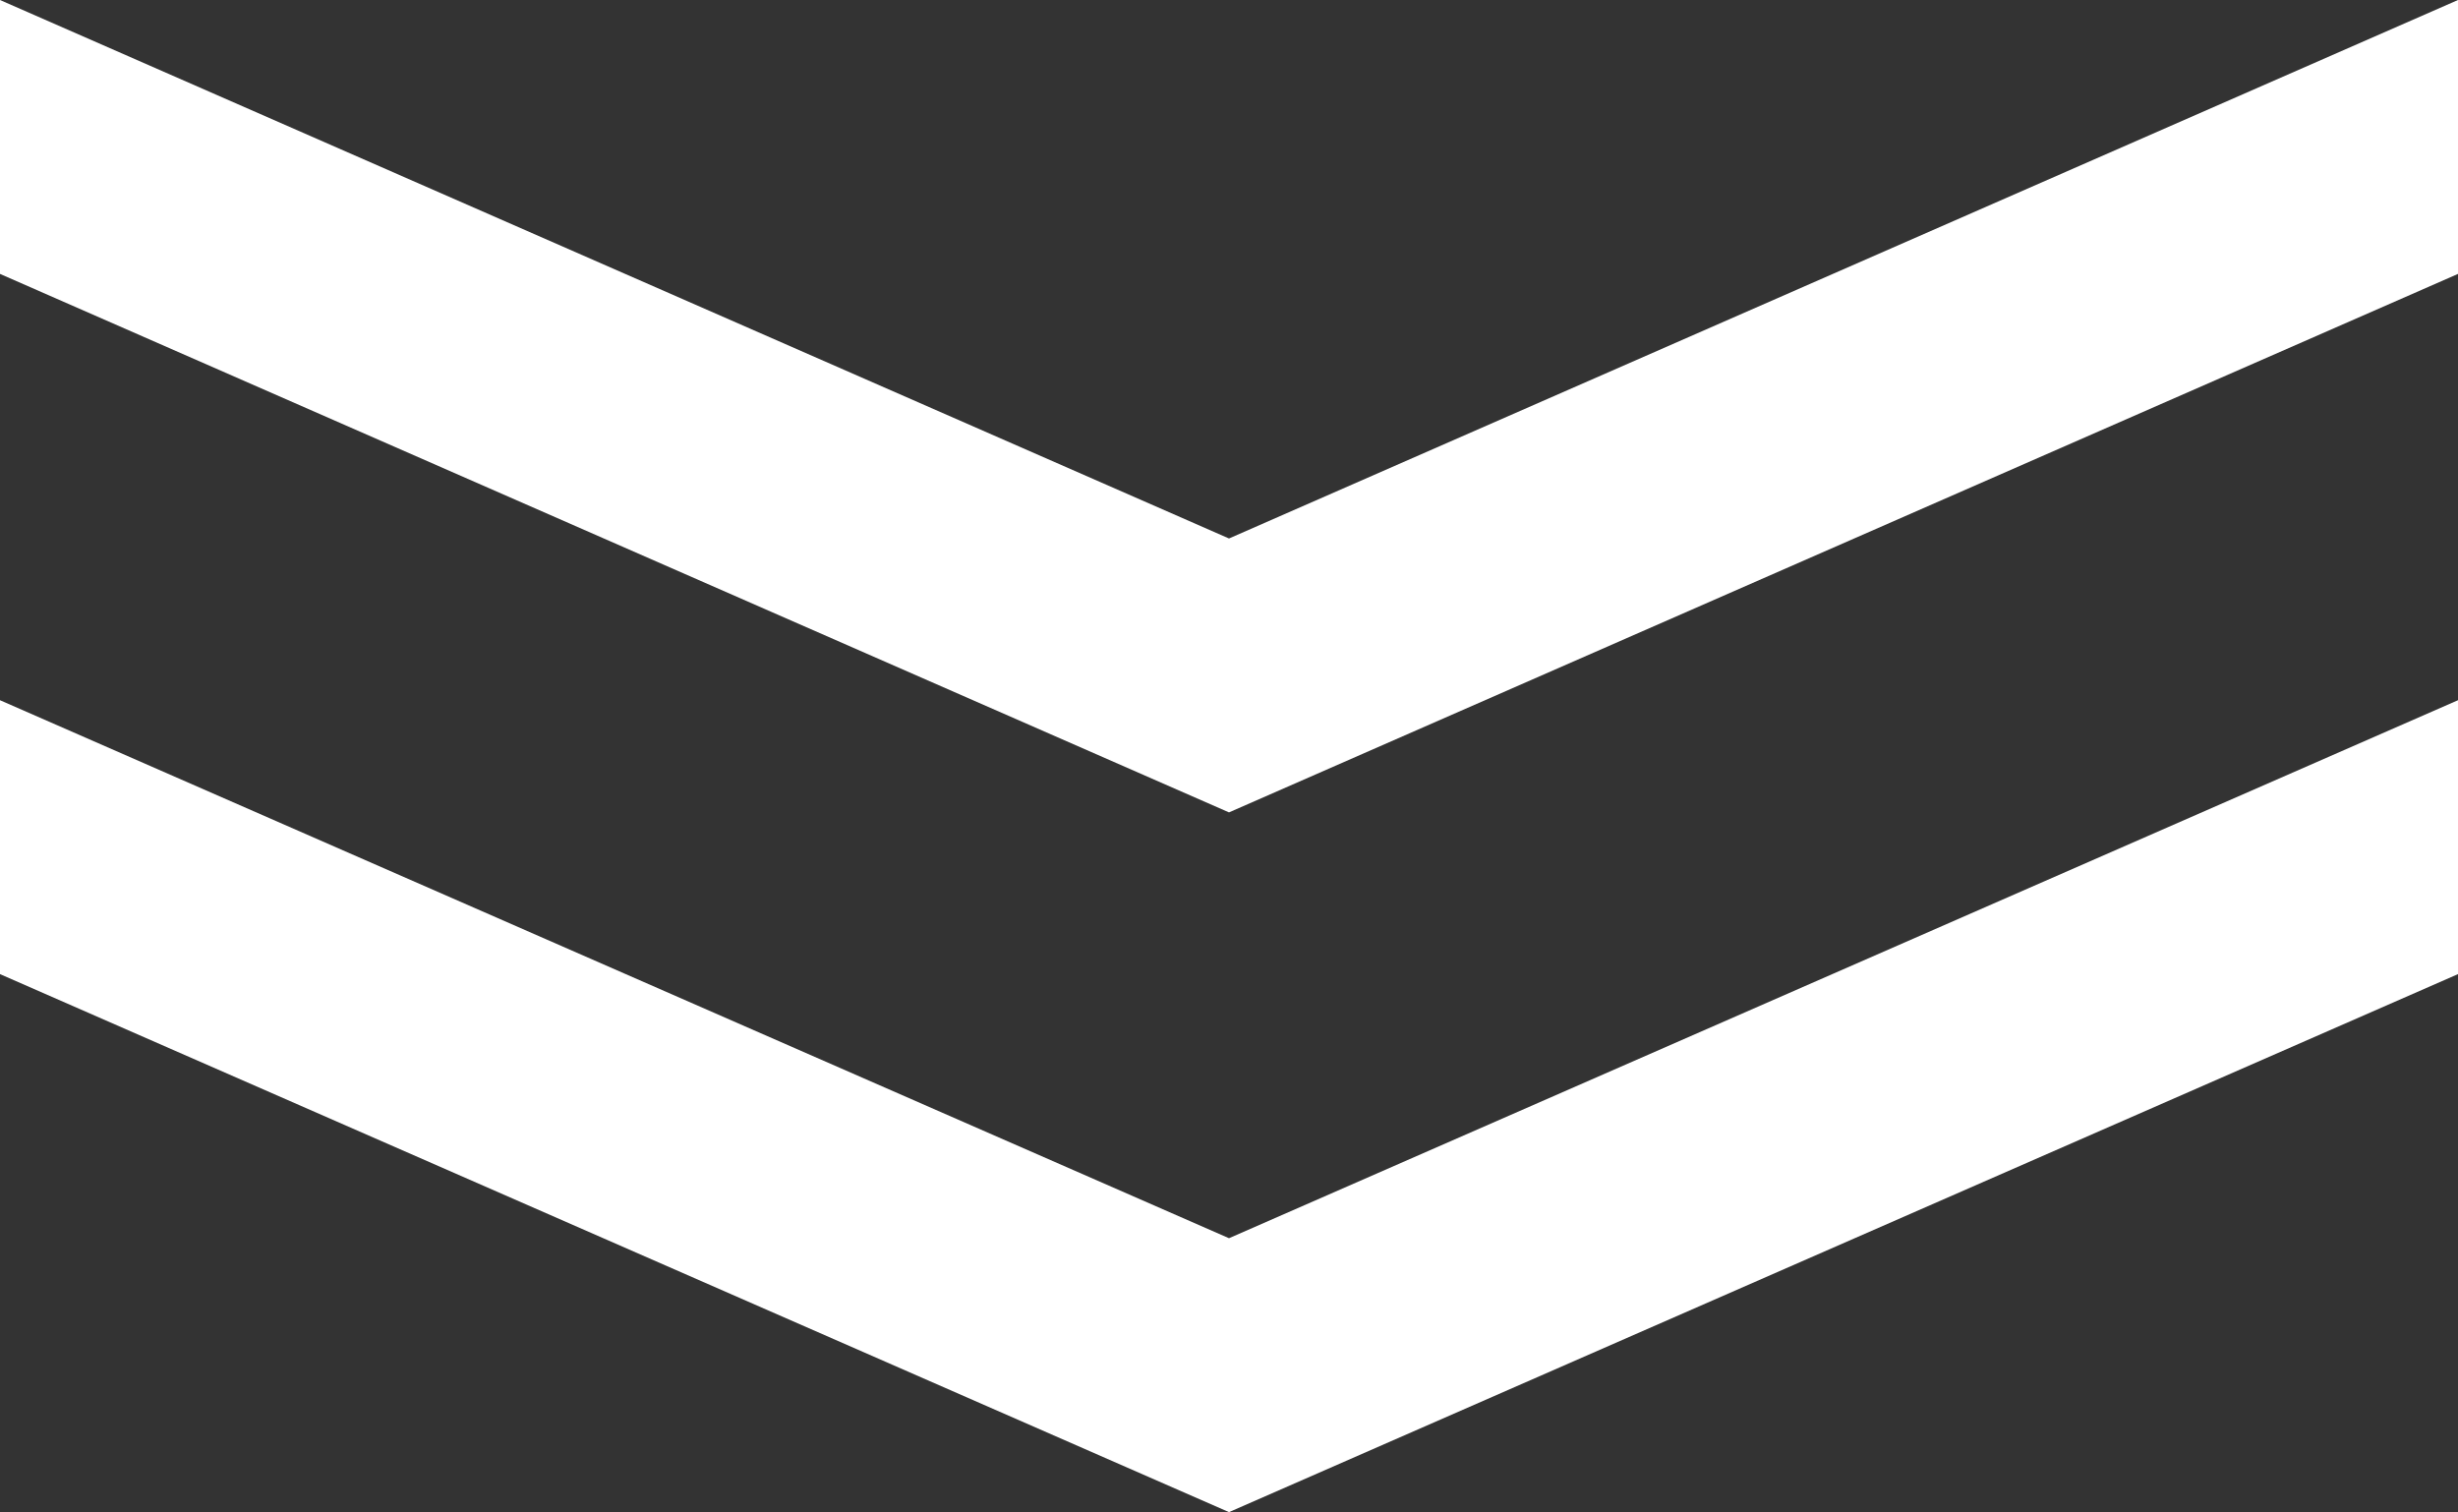 <?xml version="1.0" encoding="UTF-8"?>
<svg id="_レイヤー_2" data-name="レイヤー_2" xmlns="http://www.w3.org/2000/svg" viewBox="0 0 52.58 32.35">
  <rect x="0" y="0" width="52.58" height="32.35" fill="#333333" stroke="none"/>
  <defs>
    <style>
      .cls-1 {
        fill: #fff;
      }
    </style>
  </defs>
  <g id="layout">
    <g>
      <polygon class="cls-1" points="26.29 17.38 0 5.86 0 0 26.29 11.52 26.29 17.38"/>
      <polygon class="cls-1" points="52.58 5.86 26.29 17.38 26.29 11.52 52.58 0 52.58 5.86"/>
      <polygon class="cls-1" points="26.29 32.35 0 20.84 0 14.98 26.29 26.49 26.29 32.35"/>
      <polygon class="cls-1" points="52.58 20.84 26.29 32.35 26.29 26.49 52.58 14.98 52.58 20.84"/>
    </g>
  </g>
</svg>